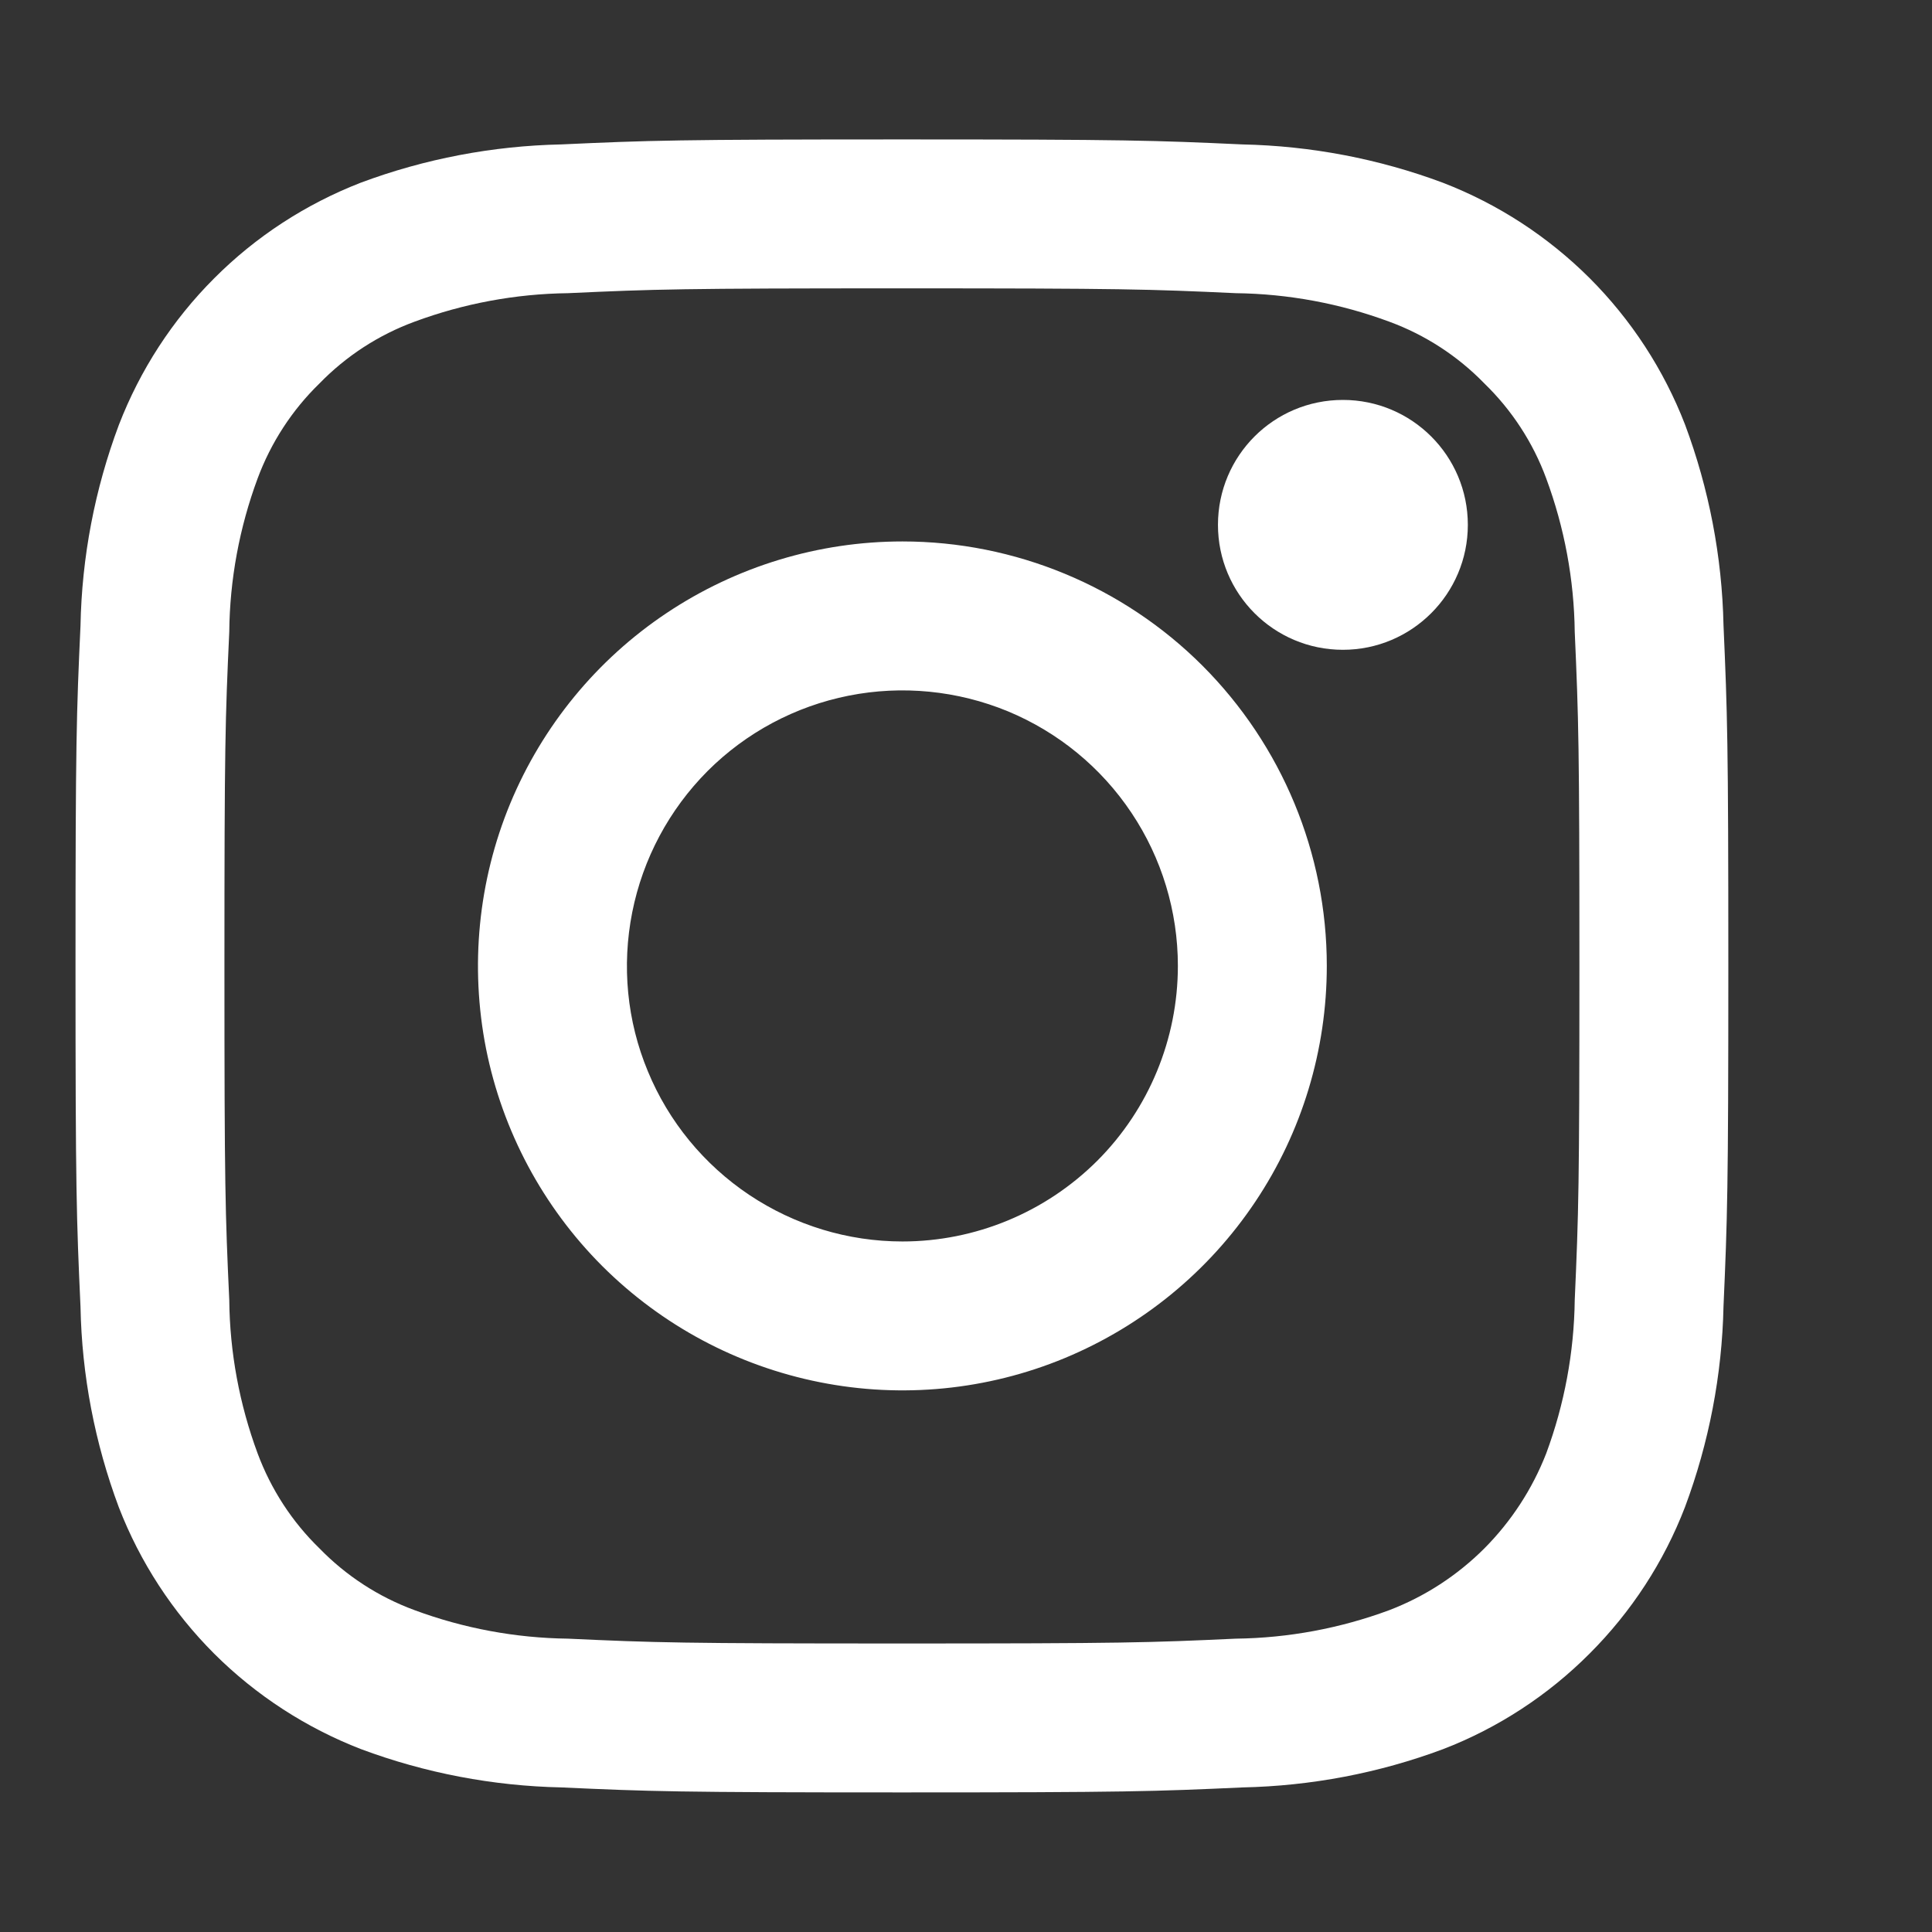 <svg width="12" height="12" viewBox="0 0 12 12" fill="none" xmlns="http://www.w3.org/2000/svg">
<rect x="0" y="0" width="12" height="12" fill="#333333" stroke="none"/>
<g clip-path="url(#clip0_3022_1194)">
<path d="M5.602 1.791C6.973 1.791 7.135 1.796 7.676 1.821C8.002 1.825 8.324 1.885 8.629 1.998C8.852 2.08 9.054 2.211 9.22 2.382C9.39 2.547 9.522 2.749 9.604 2.972C9.717 3.277 9.777 3.6 9.781 3.925C9.805 4.467 9.81 4.629 9.81 6C9.81 7.37 9.805 7.533 9.781 8.074C9.777 8.399 9.717 8.722 9.604 9.027C9.518 9.248 9.387 9.449 9.22 9.617C9.052 9.785 8.851 9.916 8.629 10.001C8.324 10.114 8.002 10.174 7.676 10.178C7.135 10.203 6.973 10.208 5.602 10.208C4.231 10.208 4.069 10.203 3.528 10.178C3.202 10.174 2.88 10.114 2.575 10.001C2.352 9.919 2.15 9.788 1.984 9.617C1.814 9.452 1.683 9.25 1.6 9.027C1.487 8.722 1.427 8.399 1.424 8.074C1.399 7.533 1.394 7.37 1.394 6C1.394 4.629 1.399 4.467 1.424 3.925C1.427 3.6 1.487 3.277 1.6 2.972C1.683 2.749 1.814 2.547 1.984 2.382C2.15 2.211 2.352 2.08 2.575 1.998C2.88 1.885 3.202 1.825 3.528 1.821C4.069 1.796 4.231 1.791 5.602 1.791ZM5.602 0.866C4.208 0.866 4.033 0.872 3.486 0.897C3.06 0.906 2.639 0.986 2.24 1.135C1.898 1.268 1.588 1.47 1.33 1.729C1.071 1.988 0.87 2.298 0.738 2.64C0.589 3.038 0.508 3.46 0.5 3.886C0.475 4.431 0.469 4.606 0.469 6C0.469 7.393 0.475 7.568 0.5 8.116C0.508 8.542 0.589 8.963 0.738 9.362C0.87 9.703 1.072 10.013 1.331 10.272C1.59 10.53 1.901 10.732 2.242 10.864C2.641 11.013 3.062 11.093 3.488 11.102C4.033 11.127 4.208 11.133 5.602 11.133C6.996 11.133 7.171 11.127 7.718 11.102C8.144 11.093 8.565 11.013 8.964 10.864C9.306 10.732 9.616 10.529 9.874 10.27C10.133 10.011 10.335 9.701 10.466 9.36C10.615 8.961 10.696 8.539 10.705 8.114C10.729 7.568 10.735 7.393 10.735 6C10.735 4.606 10.729 4.431 10.705 3.883C10.696 3.457 10.615 3.036 10.466 2.637C10.334 2.296 10.132 1.986 9.873 1.727C9.614 1.469 9.304 1.267 8.962 1.135C8.563 0.986 8.142 0.906 7.716 0.897C7.171 0.872 6.996 0.866 5.602 0.866Z" fill="white"/>
<path d="M5.605 3.363C5.084 3.363 4.574 3.518 4.14 3.808C3.707 4.097 3.369 4.509 3.169 4.991C2.97 5.472 2.918 6.002 3.019 6.514C3.121 7.025 3.372 7.495 3.741 7.864C4.11 8.232 4.579 8.483 5.091 8.585C5.602 8.687 6.132 8.635 6.614 8.435C7.095 8.235 7.507 7.898 7.797 7.464C8.087 7.031 8.241 6.521 8.241 5.999C8.241 5.3 7.963 4.63 7.469 4.135C6.975 3.641 6.304 3.363 5.605 3.363ZM5.605 7.711C5.266 7.711 4.936 7.61 4.654 7.422C4.373 7.234 4.153 6.967 4.024 6.654C3.894 6.342 3.861 5.998 3.927 5.666C3.993 5.334 4.156 5.029 4.395 4.789C4.634 4.55 4.939 4.387 5.271 4.321C5.603 4.255 5.947 4.289 6.26 4.418C6.573 4.548 6.84 4.767 7.028 5.049C7.216 5.33 7.316 5.661 7.316 5.999C7.316 6.453 7.136 6.889 6.815 7.21C6.494 7.53 6.059 7.711 5.605 7.711Z" fill="white"/>
<path d="M8.341 3.956C8.725 3.956 9.037 3.644 9.037 3.26C9.037 2.875 8.725 2.564 8.341 2.564C7.956 2.564 7.645 2.875 7.645 3.26C7.645 3.644 7.956 3.956 8.341 3.956Z" fill="white" stroke="white" stroke-width="0.16"/>
</g>
<defs>
<clipPath id="clip0_3022_1194">
<rect width="11.2" height="11.2" fill="white" transform="translate(0 0.4)"/>
</clipPath>
</defs>
</svg>
